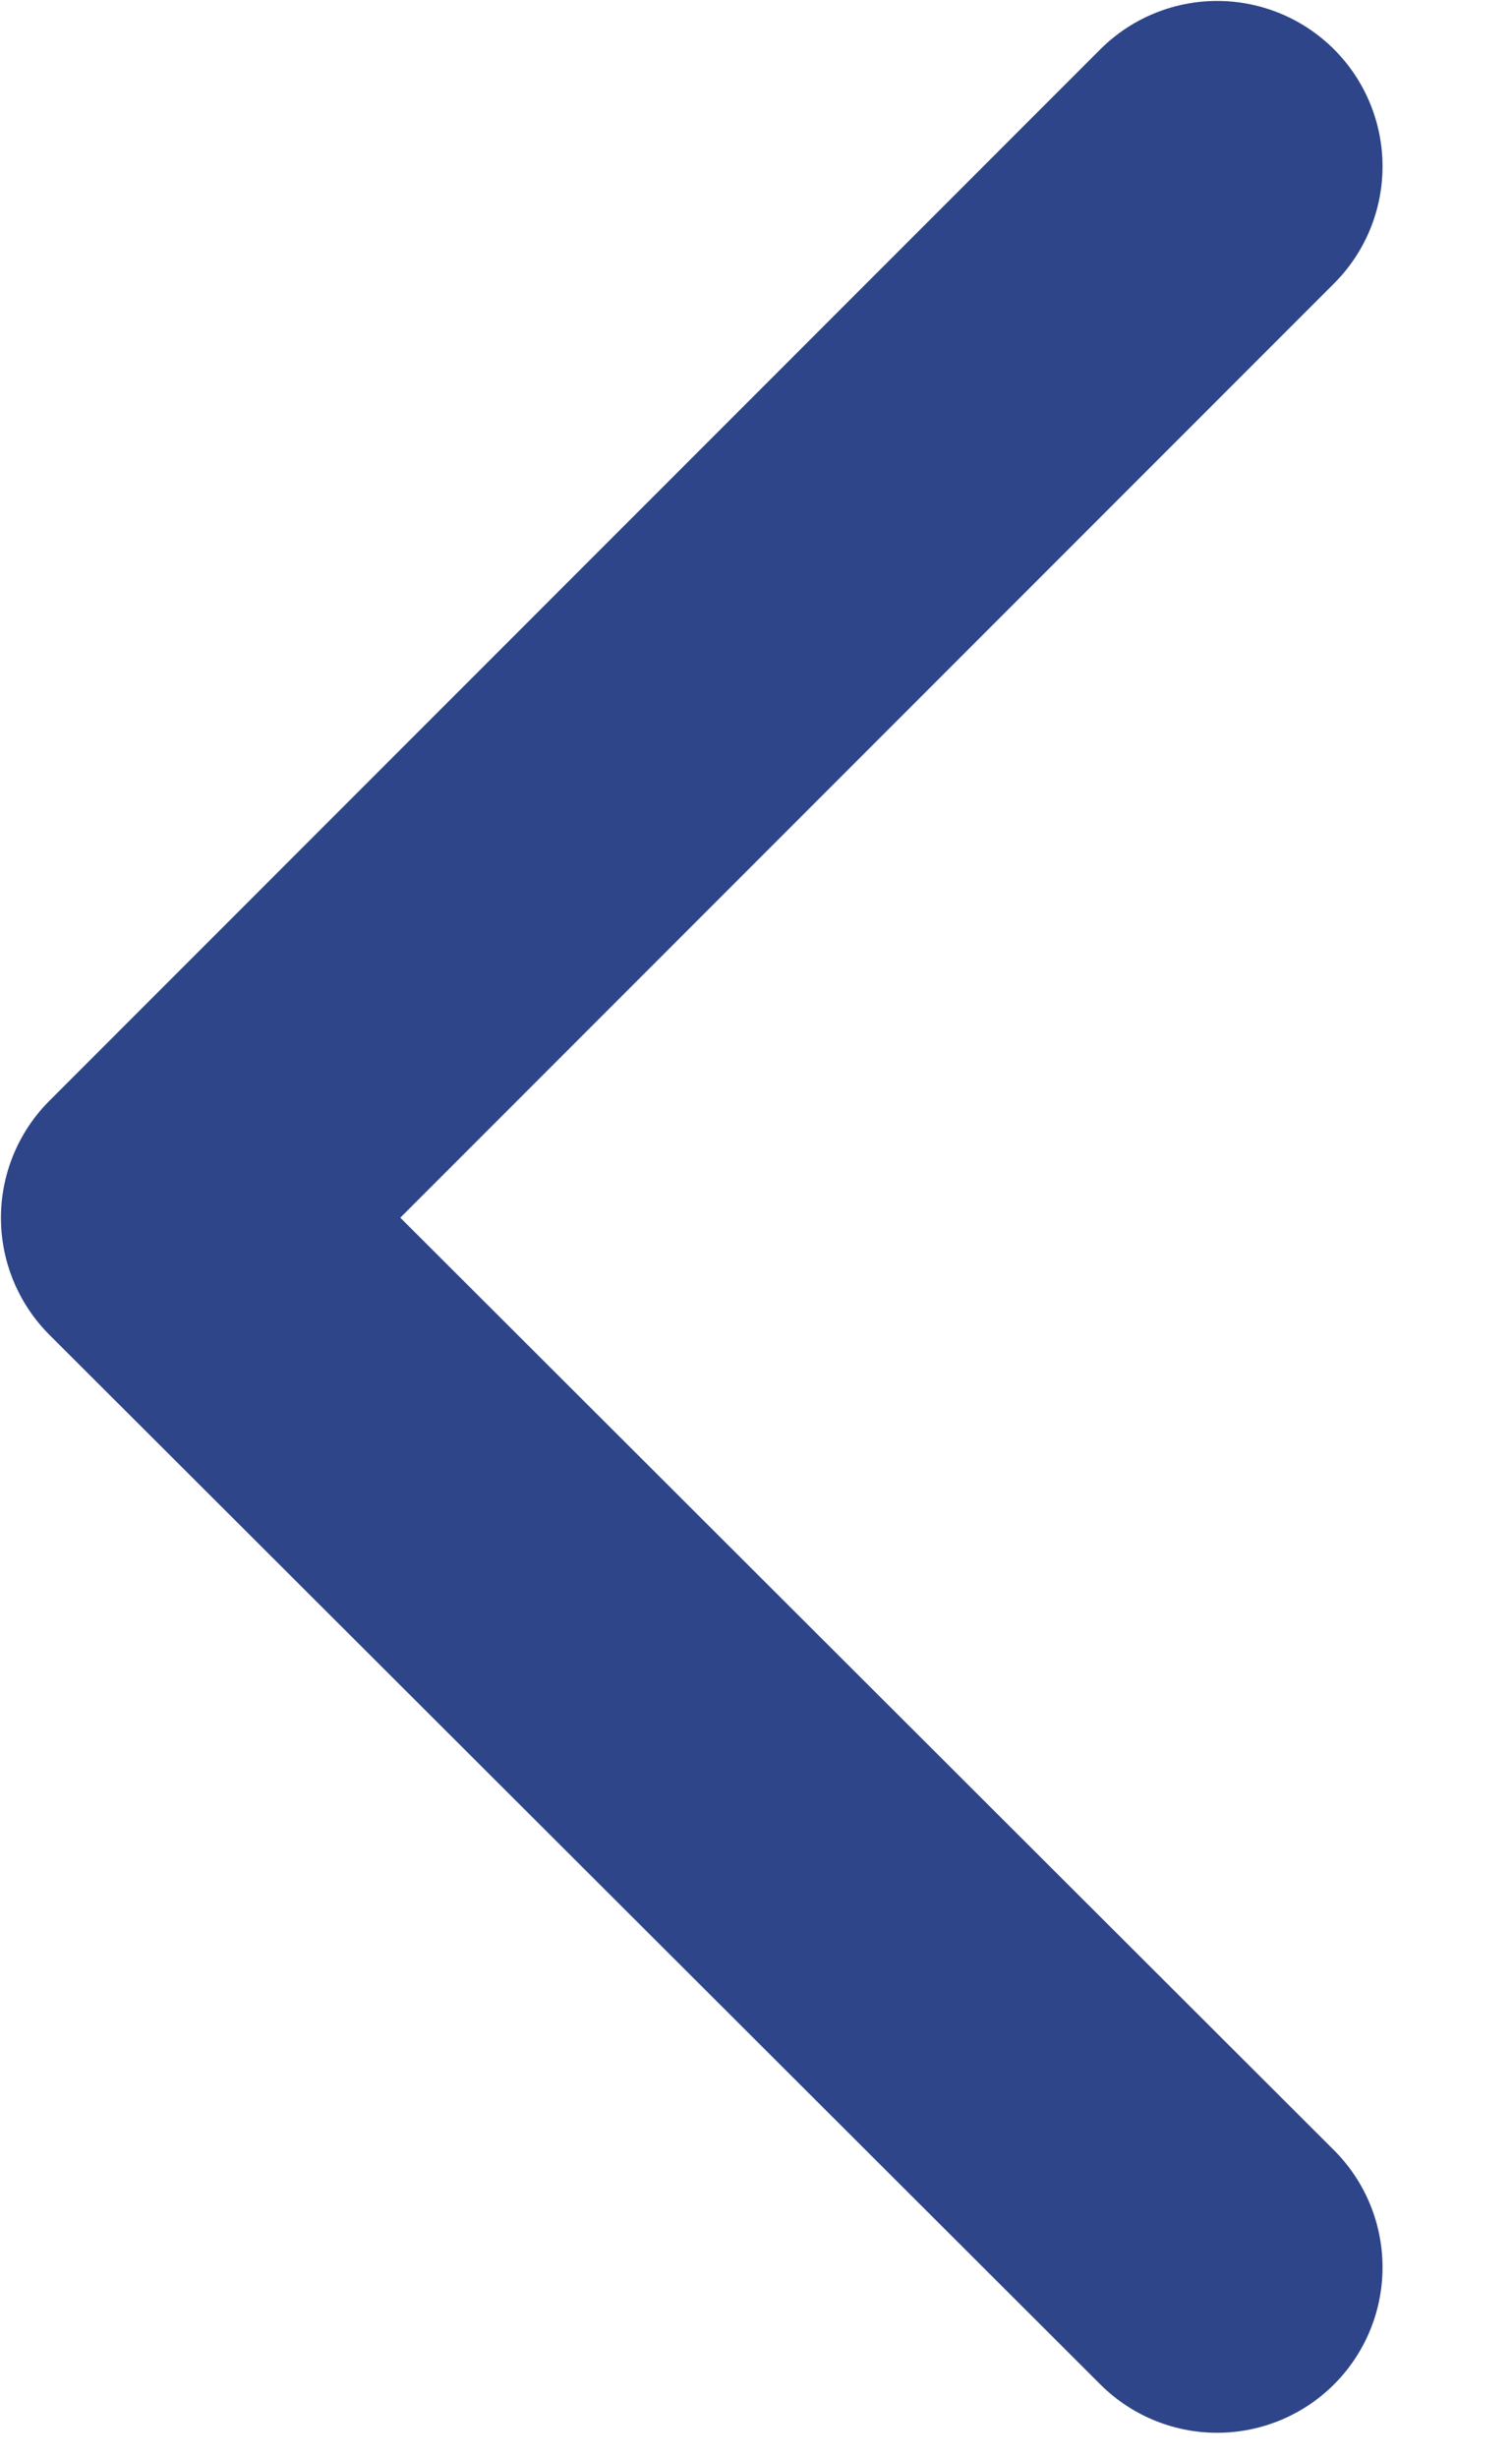 <svg width="8" height="13" viewBox="0 0 8 13" fill="none" xmlns="http://www.w3.org/2000/svg">
<path d="M6.44 11.99L0.88 6.44L6.44 0.88" stroke="#2E4589" stroke-width="1.75" stroke-linecap="round" stroke-linejoin="round"/>
</svg>
